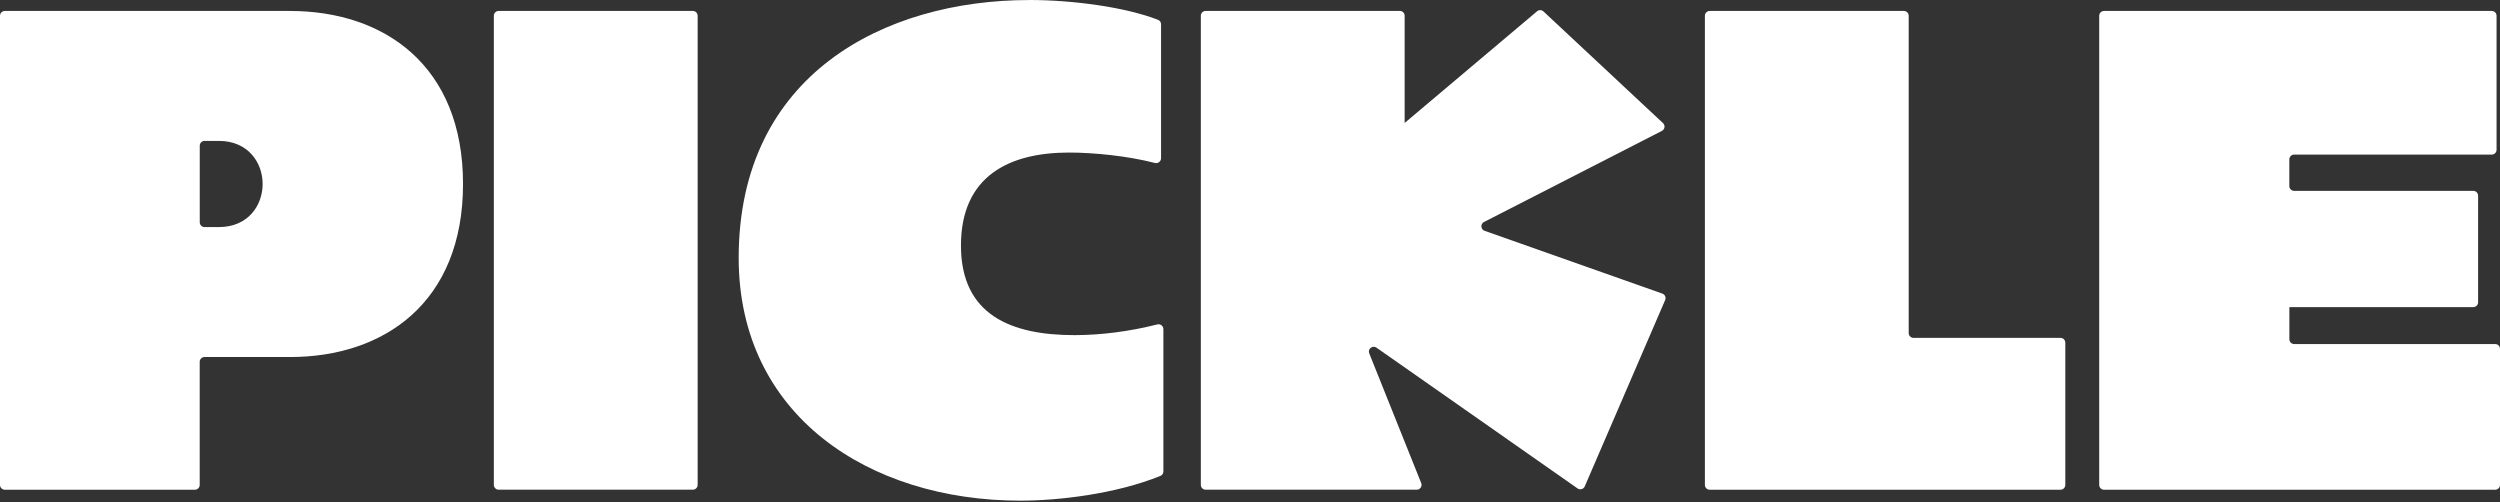 <svg width="1040" height="209" viewBox="0 0 1040 209" fill="none" xmlns="http://www.w3.org/2000/svg">
<rect x="0" y="0" width="1040" height="209" fill="#333333" stroke="none"/>
<path d="M0 6.561C0 5.457 0.895 4.561 2 4.561H120.635C159.9 4.561 192.616 27.329 192.616 76.542C192.616 125.755 159.9 148.523 120.635 148.523H85.077C83.973 148.523 83.077 149.418 83.077 150.523V201.727C83.077 202.831 82.182 203.727 81.077 203.727H2C0.895 203.727 0 202.831 0 201.727V6.561ZM91.055 94.467C103.284 94.467 109.259 85.357 109.259 76.542C109.259 67.727 103.284 58.617 91.055 58.617H85.094C83.989 58.617 83.094 59.512 83.094 60.617V92.467C83.094 93.572 83.989 94.467 85.094 94.467H91.055Z" fill="white"/>
<path d="M290.221 201.712C290.221 202.817 289.325 203.712 288.221 203.712H207.437C206.332 203.712 205.437 202.817 205.437 201.712V6.547C205.437 5.442 206.332 4.547 207.437 4.547H288.221C289.325 4.547 290.221 5.442 290.221 6.547V201.712Z" fill="white"/>
<path d="M428.206 0.008C428.206 0.004 428.21 -2.3091e-08 428.215 2.0402e-07C445.88 0.001 467.993 2.876 481.764 8.251C482.516 8.544 482.999 9.274 482.999 10.082V65.831C482.999 67.165 481.719 68.127 480.428 67.792C469.12 64.861 455.003 63.461 444.704 63.461C419.95 63.461 399.759 73.13 399.759 102.152C399.759 131.174 420.803 139.414 446.985 139.414C457.87 139.414 469.74 137.929 481.436 134.96C482.714 134.635 483.969 135.593 483.969 136.912V196.134C483.969 196.937 483.491 197.663 482.748 197.965C464.128 205.541 440.093 208.276 424.513 208.276C361.347 208.276 307.292 172.72 307.292 107.273C307.292 31.028 367.892 0.019 428.198 0.016C428.203 0.016 428.206 0.013 428.206 0.008V0.008Z" fill="white"/>
<path d="M584.315 51.165L639.426 4.689C640.2 4.037 641.34 4.065 642.08 4.757L691.805 51.208C692.818 52.154 692.585 53.818 691.352 54.45L617.342 92.35C615.779 93.15 615.932 95.432 617.587 96.016L691.54 122.137C692.631 122.523 693.169 123.753 692.71 124.816L659.254 202.344C658.752 203.508 657.309 203.917 656.271 203.19L572.612 144.626C570.984 143.486 568.869 145.163 569.609 147.009L591.226 200.968C591.753 202.282 590.785 203.712 589.37 203.712H501.547C500.442 203.712 499.547 202.816 499.547 201.712V6.546C499.547 5.442 500.442 4.546 501.547 4.546H582.331C583.436 4.546 584.331 5.442 584.331 6.546V51.126C584.331 51.141 584.325 51.155 584.315 51.165V51.165Z" fill="white"/>
<path d="M709.234 6.561C709.234 5.456 710.13 4.561 711.234 4.561H792.019C793.123 4.561 794.019 5.456 794.019 6.561V138.56C794.019 139.665 794.914 140.56 796.019 140.56H857.17C858.275 140.56 859.17 141.456 859.17 142.56V201.726C859.17 202.83 858.275 203.726 857.17 203.726H711.234C710.13 203.726 709.234 202.83 709.234 201.726V6.561Z" fill="white"/>
<path d="M952.359 127.757C952.368 127.757 952.376 127.765 952.376 127.774V141.122C952.376 142.227 953.271 143.122 954.376 143.122H1038C1039.1 143.122 1040 144.017 1040 145.122V201.727C1040 202.831 1039.1 203.727 1038 203.727H875.271C874.166 203.727 873.271 202.831 873.271 201.727V6.561C873.271 5.457 874.166 4.561 875.271 4.561H1036.57C1037.68 4.561 1038.57 5.457 1038.57 6.561V62.313C1038.57 63.417 1037.68 64.313 1036.57 64.313H954.359C953.255 64.313 952.359 65.208 952.359 66.313V77.398C952.359 78.503 953.255 79.398 954.359 79.398H1028.89C1029.99 79.398 1030.89 80.294 1030.89 81.398V125.757C1030.89 126.862 1029.99 127.757 1028.89 127.757H952.359V127.757Z" fill="white"/>
</svg>
